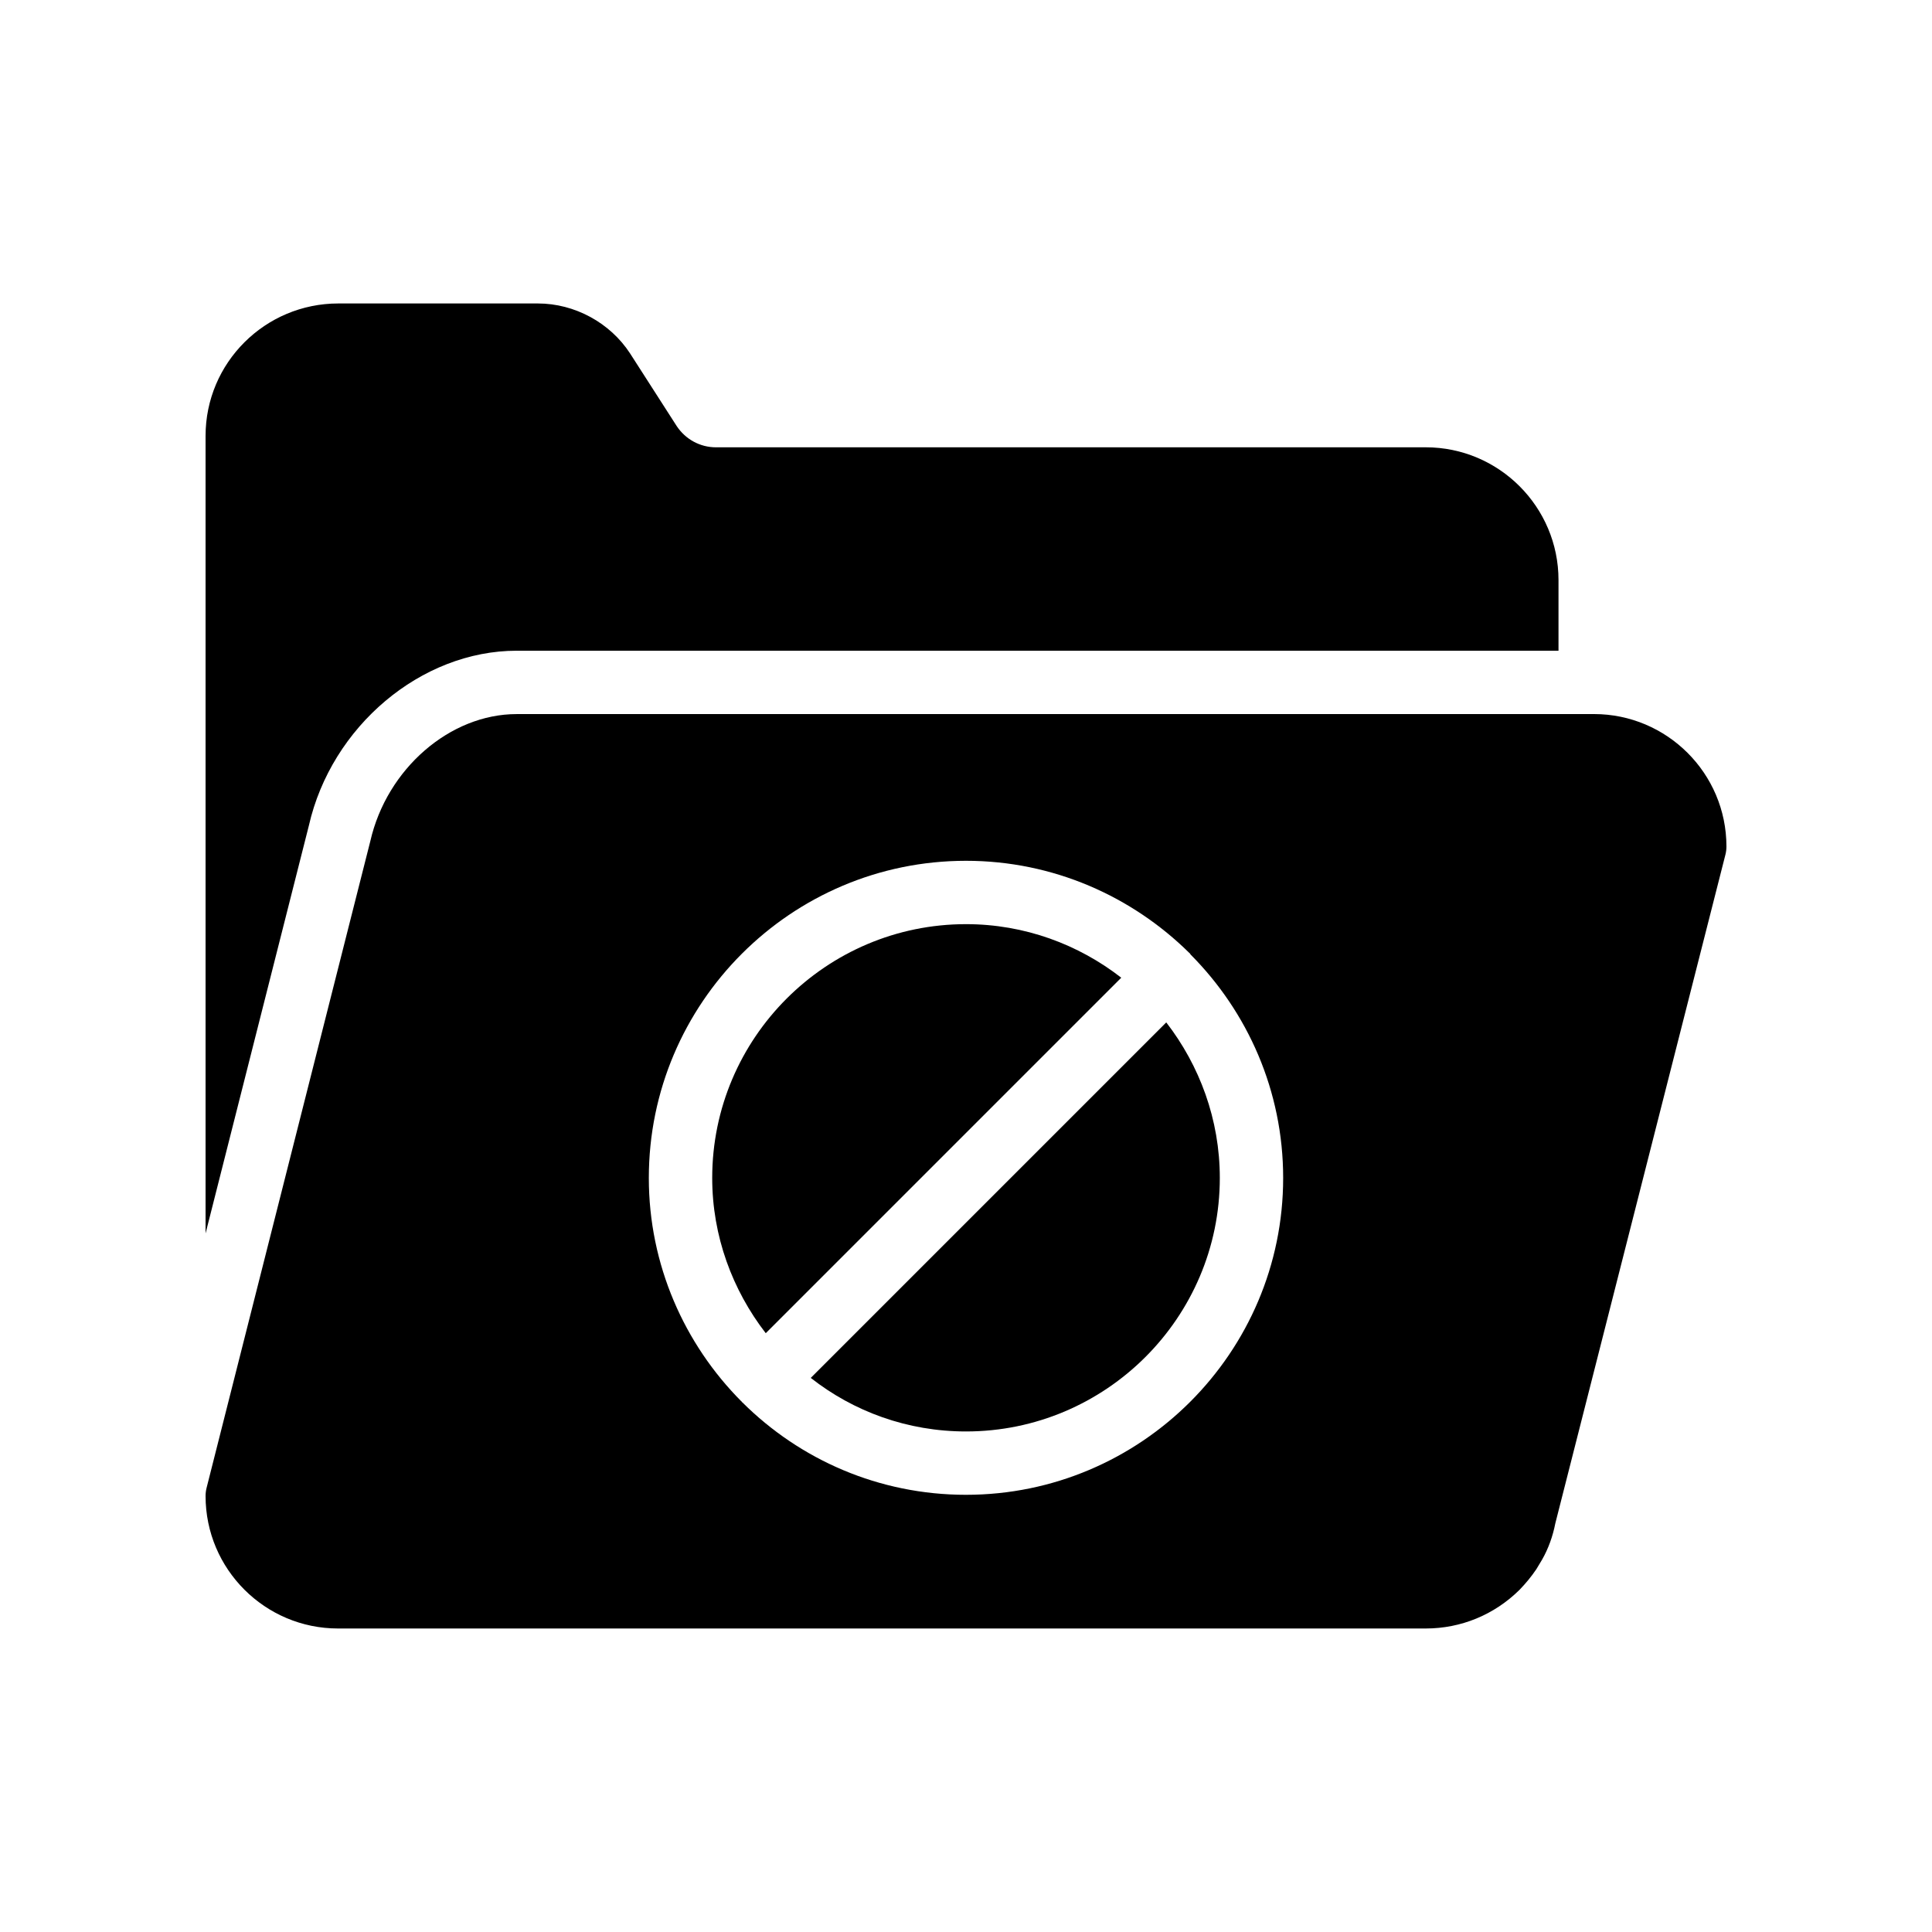 <?xml version="1.0" encoding="UTF-8"?>
<!-- Uploaded to: ICON Repo, www.svgrepo.com, Generator: ICON Repo Mixer Tools -->
<svg fill="#000000" width="800px" height="800px" version="1.1" viewBox="144 144 512 512" xmlns="http://www.w3.org/2000/svg">
 <g>
  <path d="m280.93 316.45h276.09v-18.727c0-19.398-15.785-35.184-35.184-35.184l-188.09 0.004c-4.199 0-8.062-2.098-10.41-5.625l-12.344-19.23c-5.289-8.145-14.695-13.266-24.434-13.266h-52.898c-19.398 0-35.184 15.699-35.184 35.098v211.35l27.375-108.07c5.957-26.281 29.723-46.352 55.078-46.352z"/>
  <path d="m566.42 333.24h-285.49c-17.719 0-34.426 14.527-38.793 33.672l-43.41 171.46c-0.168 0.672-0.25 1.426-0.25 2.098 0 19.398 15.785 35.098 35.098 35.098h288.26c9.32 0 18.137-3.609 24.855-10.246 1.68-1.758 3.023-3.356 4.449-5.453 0.504-0.84 1.008-1.68 1.512-2.519 1.68-2.938 2.856-6.215 3.527-9.656 0.84-3.359 29.895-117.47 45.09-177.26 0.168-0.672 0.254-1.426 0.254-2.098 0-19.398-15.789-35.102-35.102-35.102zm-166.42 206.9c-23.09 0-44-9.32-59.199-24.434-0.086-0.086-0.168-0.086-0.168-0.168-0.086-0.086-0.086-0.168-0.168-0.168-15.113-15.199-24.52-36.191-24.52-59.199 0-46.352 37.703-84.051 84.051-84.051 23.09 0 44 9.406 59.199 24.434 0.086 0.086 0.168 0.086 0.168 0.168 0.086 0.082 0.086 0.168 0.168 0.25 15.113 15.199 24.52 36.105 24.52 59.199 0 46.266-37.703 83.969-84.051 83.969z"/>
  <path d="m358.86 509.16c11.336 8.902 25.609 14.191 41.145 14.191 37.031 0 67.258-30.145 67.258-67.176 0-15.535-5.375-29.809-14.191-41.227z"/>
  <path d="m400 388.91c-37.031 0-67.258 30.145-67.258 67.258 0 15.449 5.375 29.727 14.191 41.145l94.211-94.211c-11.336-8.816-25.613-14.191-41.145-14.191z"/>
 </g>
</svg>